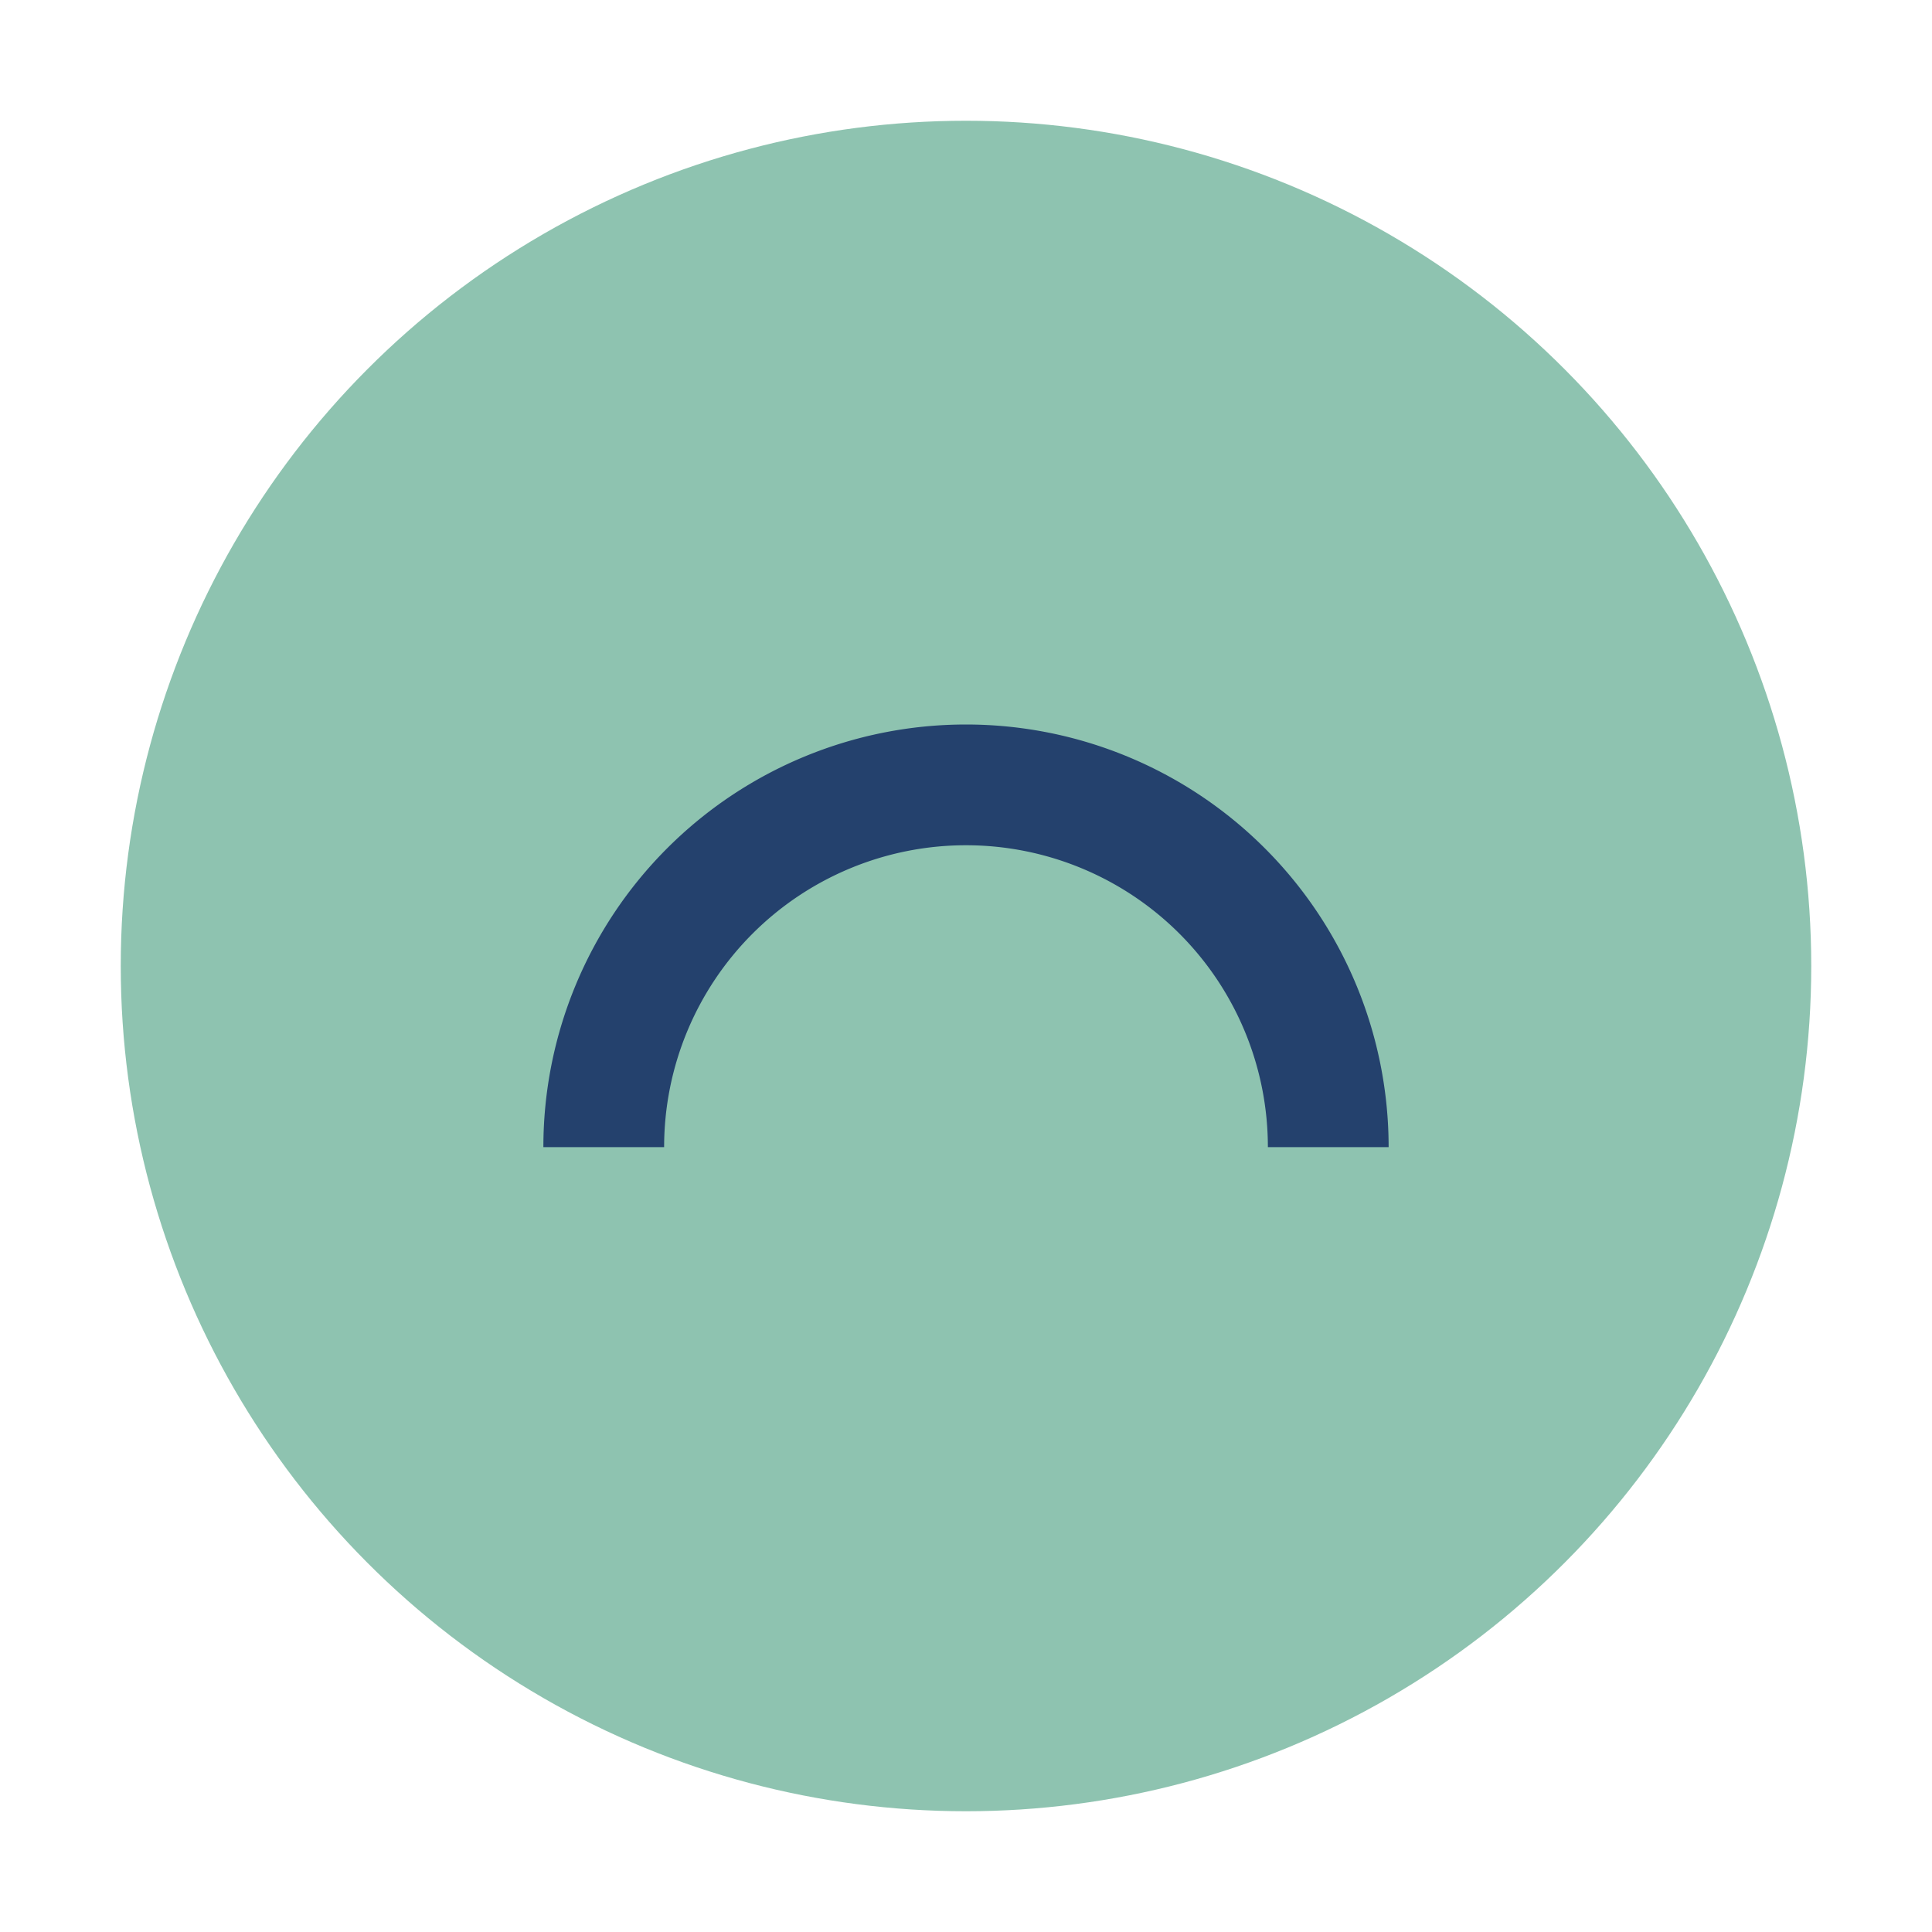 <?xml version="1.0" encoding="UTF-8"?>
<svg xmlns="http://www.w3.org/2000/svg" width="32" height="32" viewBox="0 0 32 32"><circle cx="16" cy="16" r="14" fill="#8EC3B0"/><path d="M10 19a6 6 0 1 1 12 0" stroke="#24416D" stroke-width="2" fill="none"/></svg>